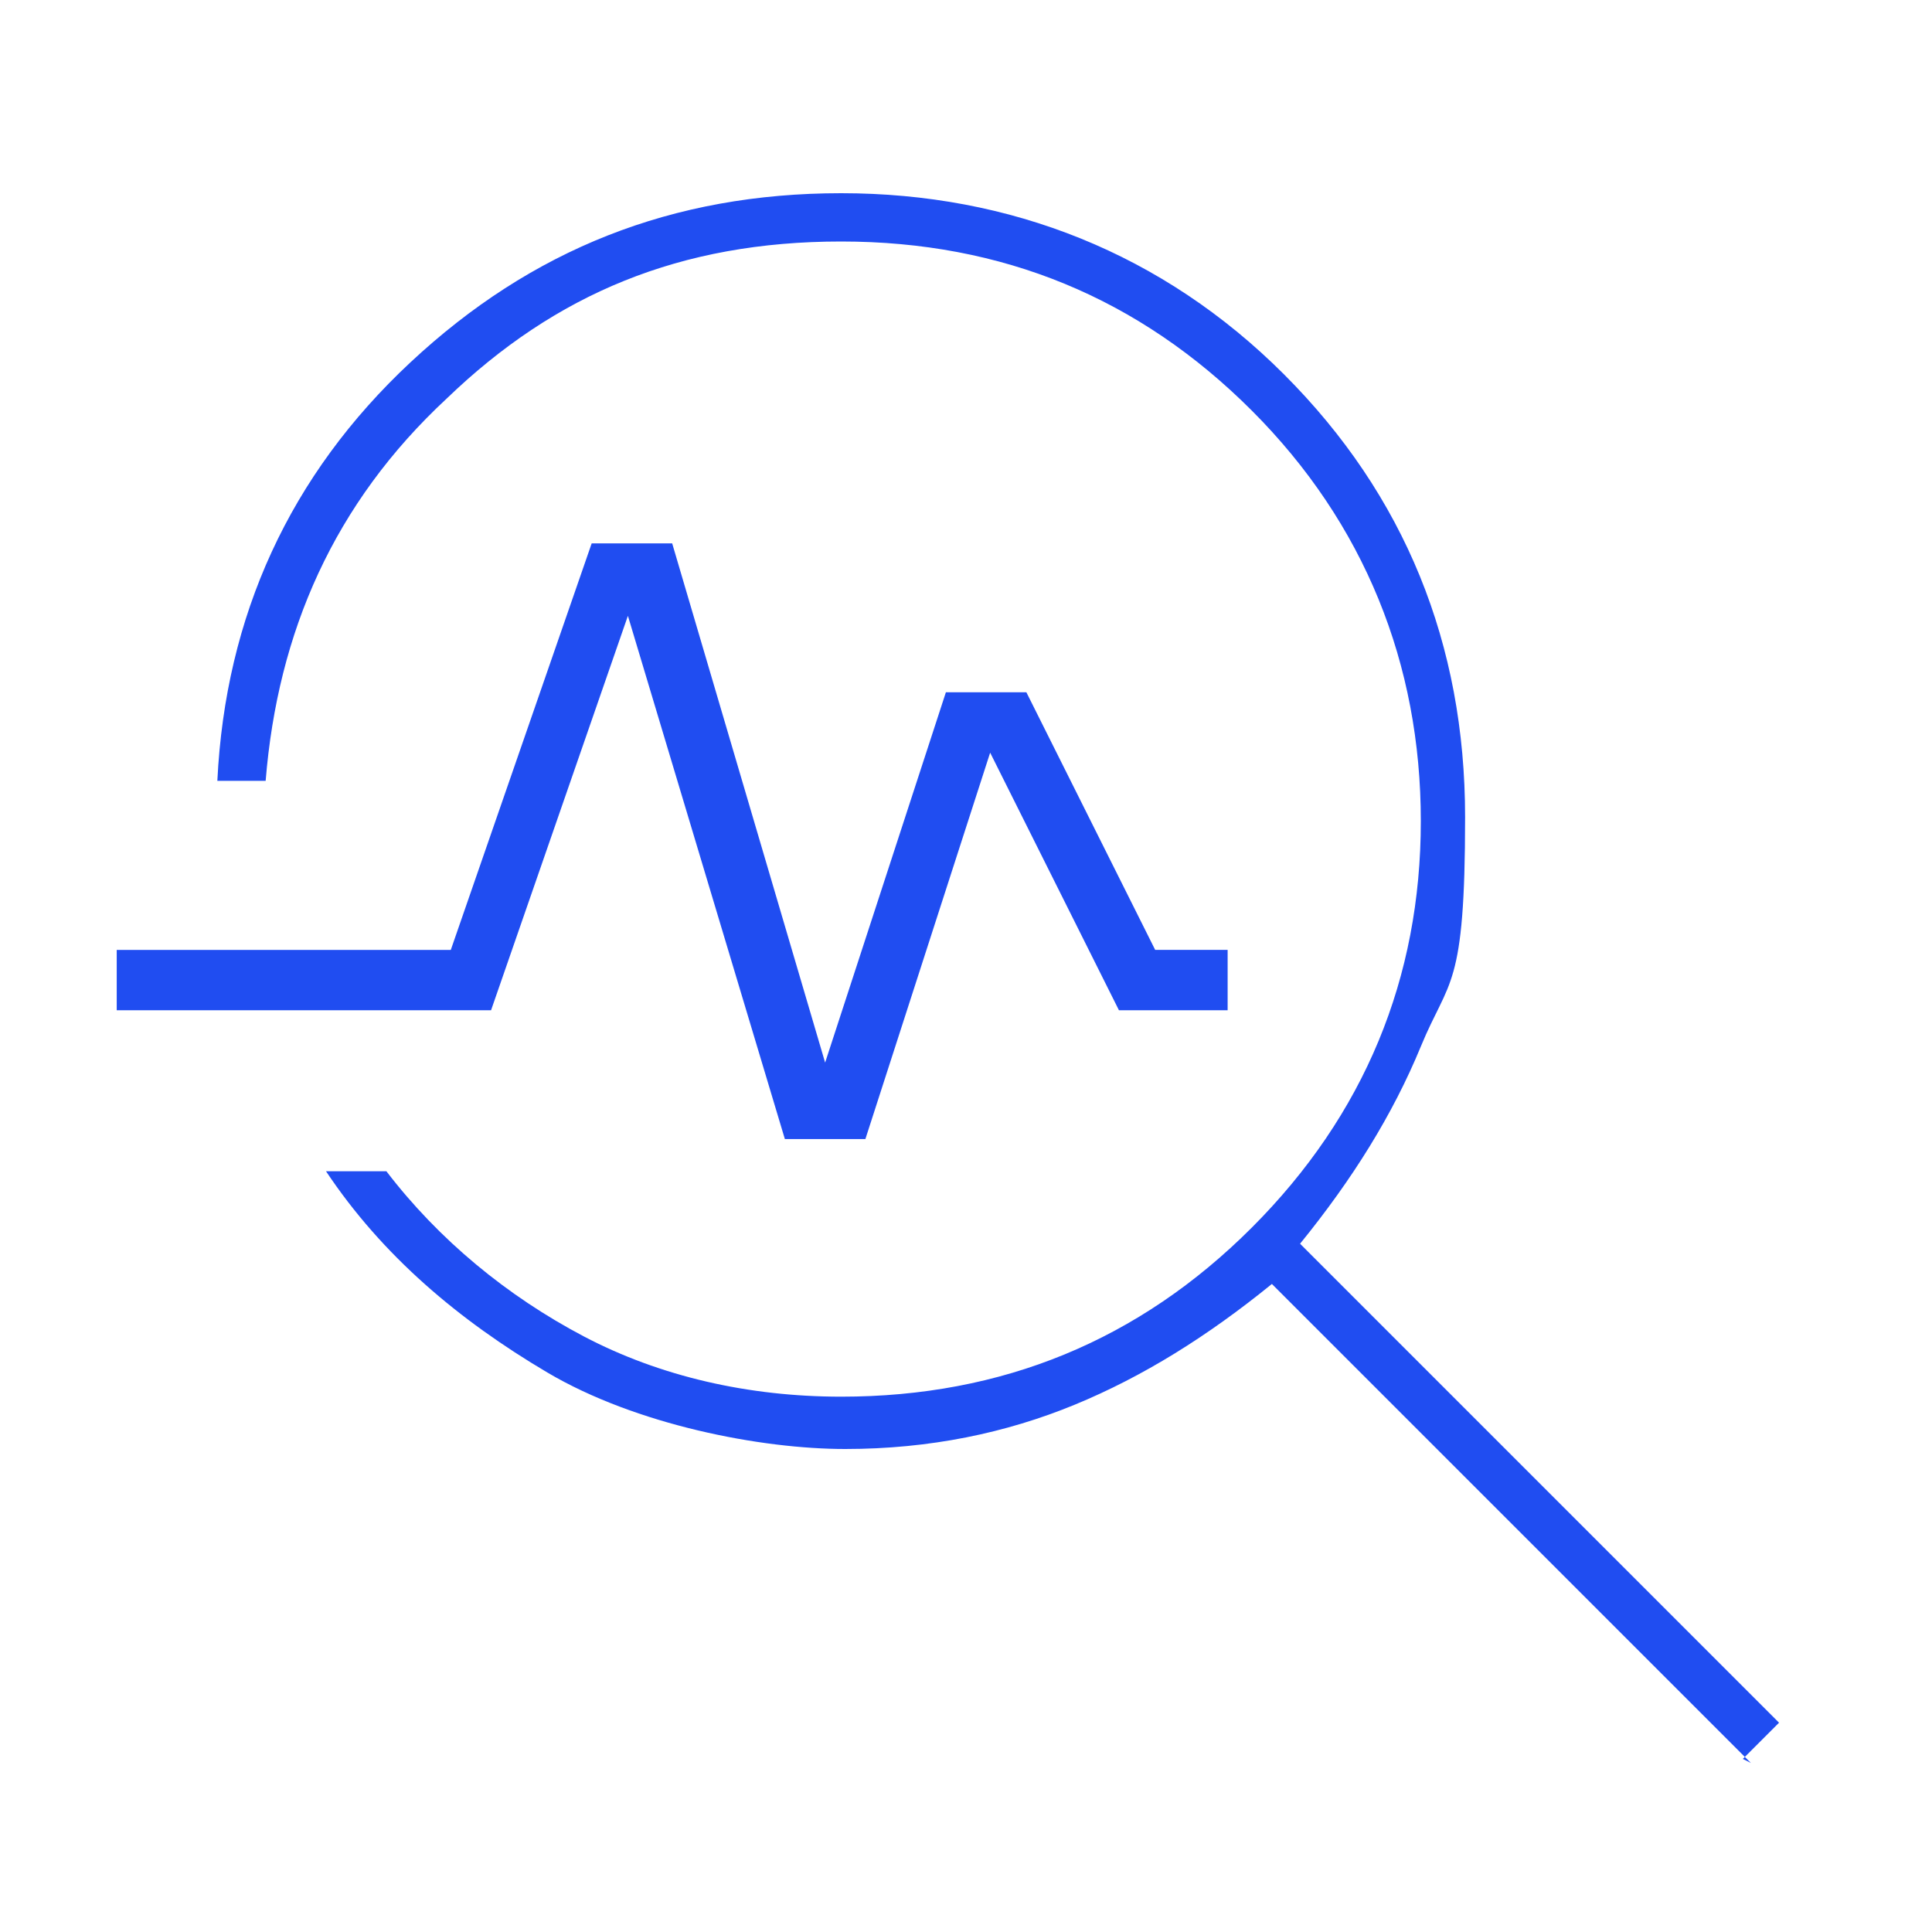 <?xml version="1.0" encoding="UTF-8"?>
<svg id="Capa_1" xmlns="http://www.w3.org/2000/svg" version="1.1" viewBox="0 0 48 48">
  <!-- Generator: Adobe Illustrator 29.1.0, SVG Export Plug-In . SVG Version: 2.1.0 Build 142)  -->
  <defs>
    <style>
      .st0 {
        fill: #204df1;
      }
    </style>
  </defs>
  <path class="st0" d="M43.5,43.8l-11.9-11.9c-1.6,1.3-3.2,2.3-4.9,3-1.7.7-3.6,1.1-5.7,1.1s-5.2-.6-7.4-1.9-4.1-2.9-5.5-5h1.5c1.3,1.7,3,3.1,4.9,4.1s4.1,1.5,6.4,1.5c4,0,7.4-1.4,10.2-4.2s4.2-6.2,4.2-10.1-1.4-7.4-4.2-10.2-6.2-4.2-10.2-4.2-7.1,1.3-9.8,3.9c-2.8,2.6-4.2,5.8-4.5,9.5h-1.2c.2-4.1,1.8-7.6,4.8-10.4,3-2.8,6.5-4.2,10.7-4.2s8,1.5,11,4.5,4.5,6.7,4.5,11-.4,4-1.1,5.7-1.7,3.3-3,4.9l11.9,11.9-.9.9ZM19.5,28.3l-3.9-13-3.4,9.8H2.9v-1.5h8.3l3.5-10.1h2l3.8,12.9,3-9.2h2l3.2,6.4h1.8v1.5h-2.7l-3.2-6.4-3.1,9.6h-1.9Z"/>
</svg>